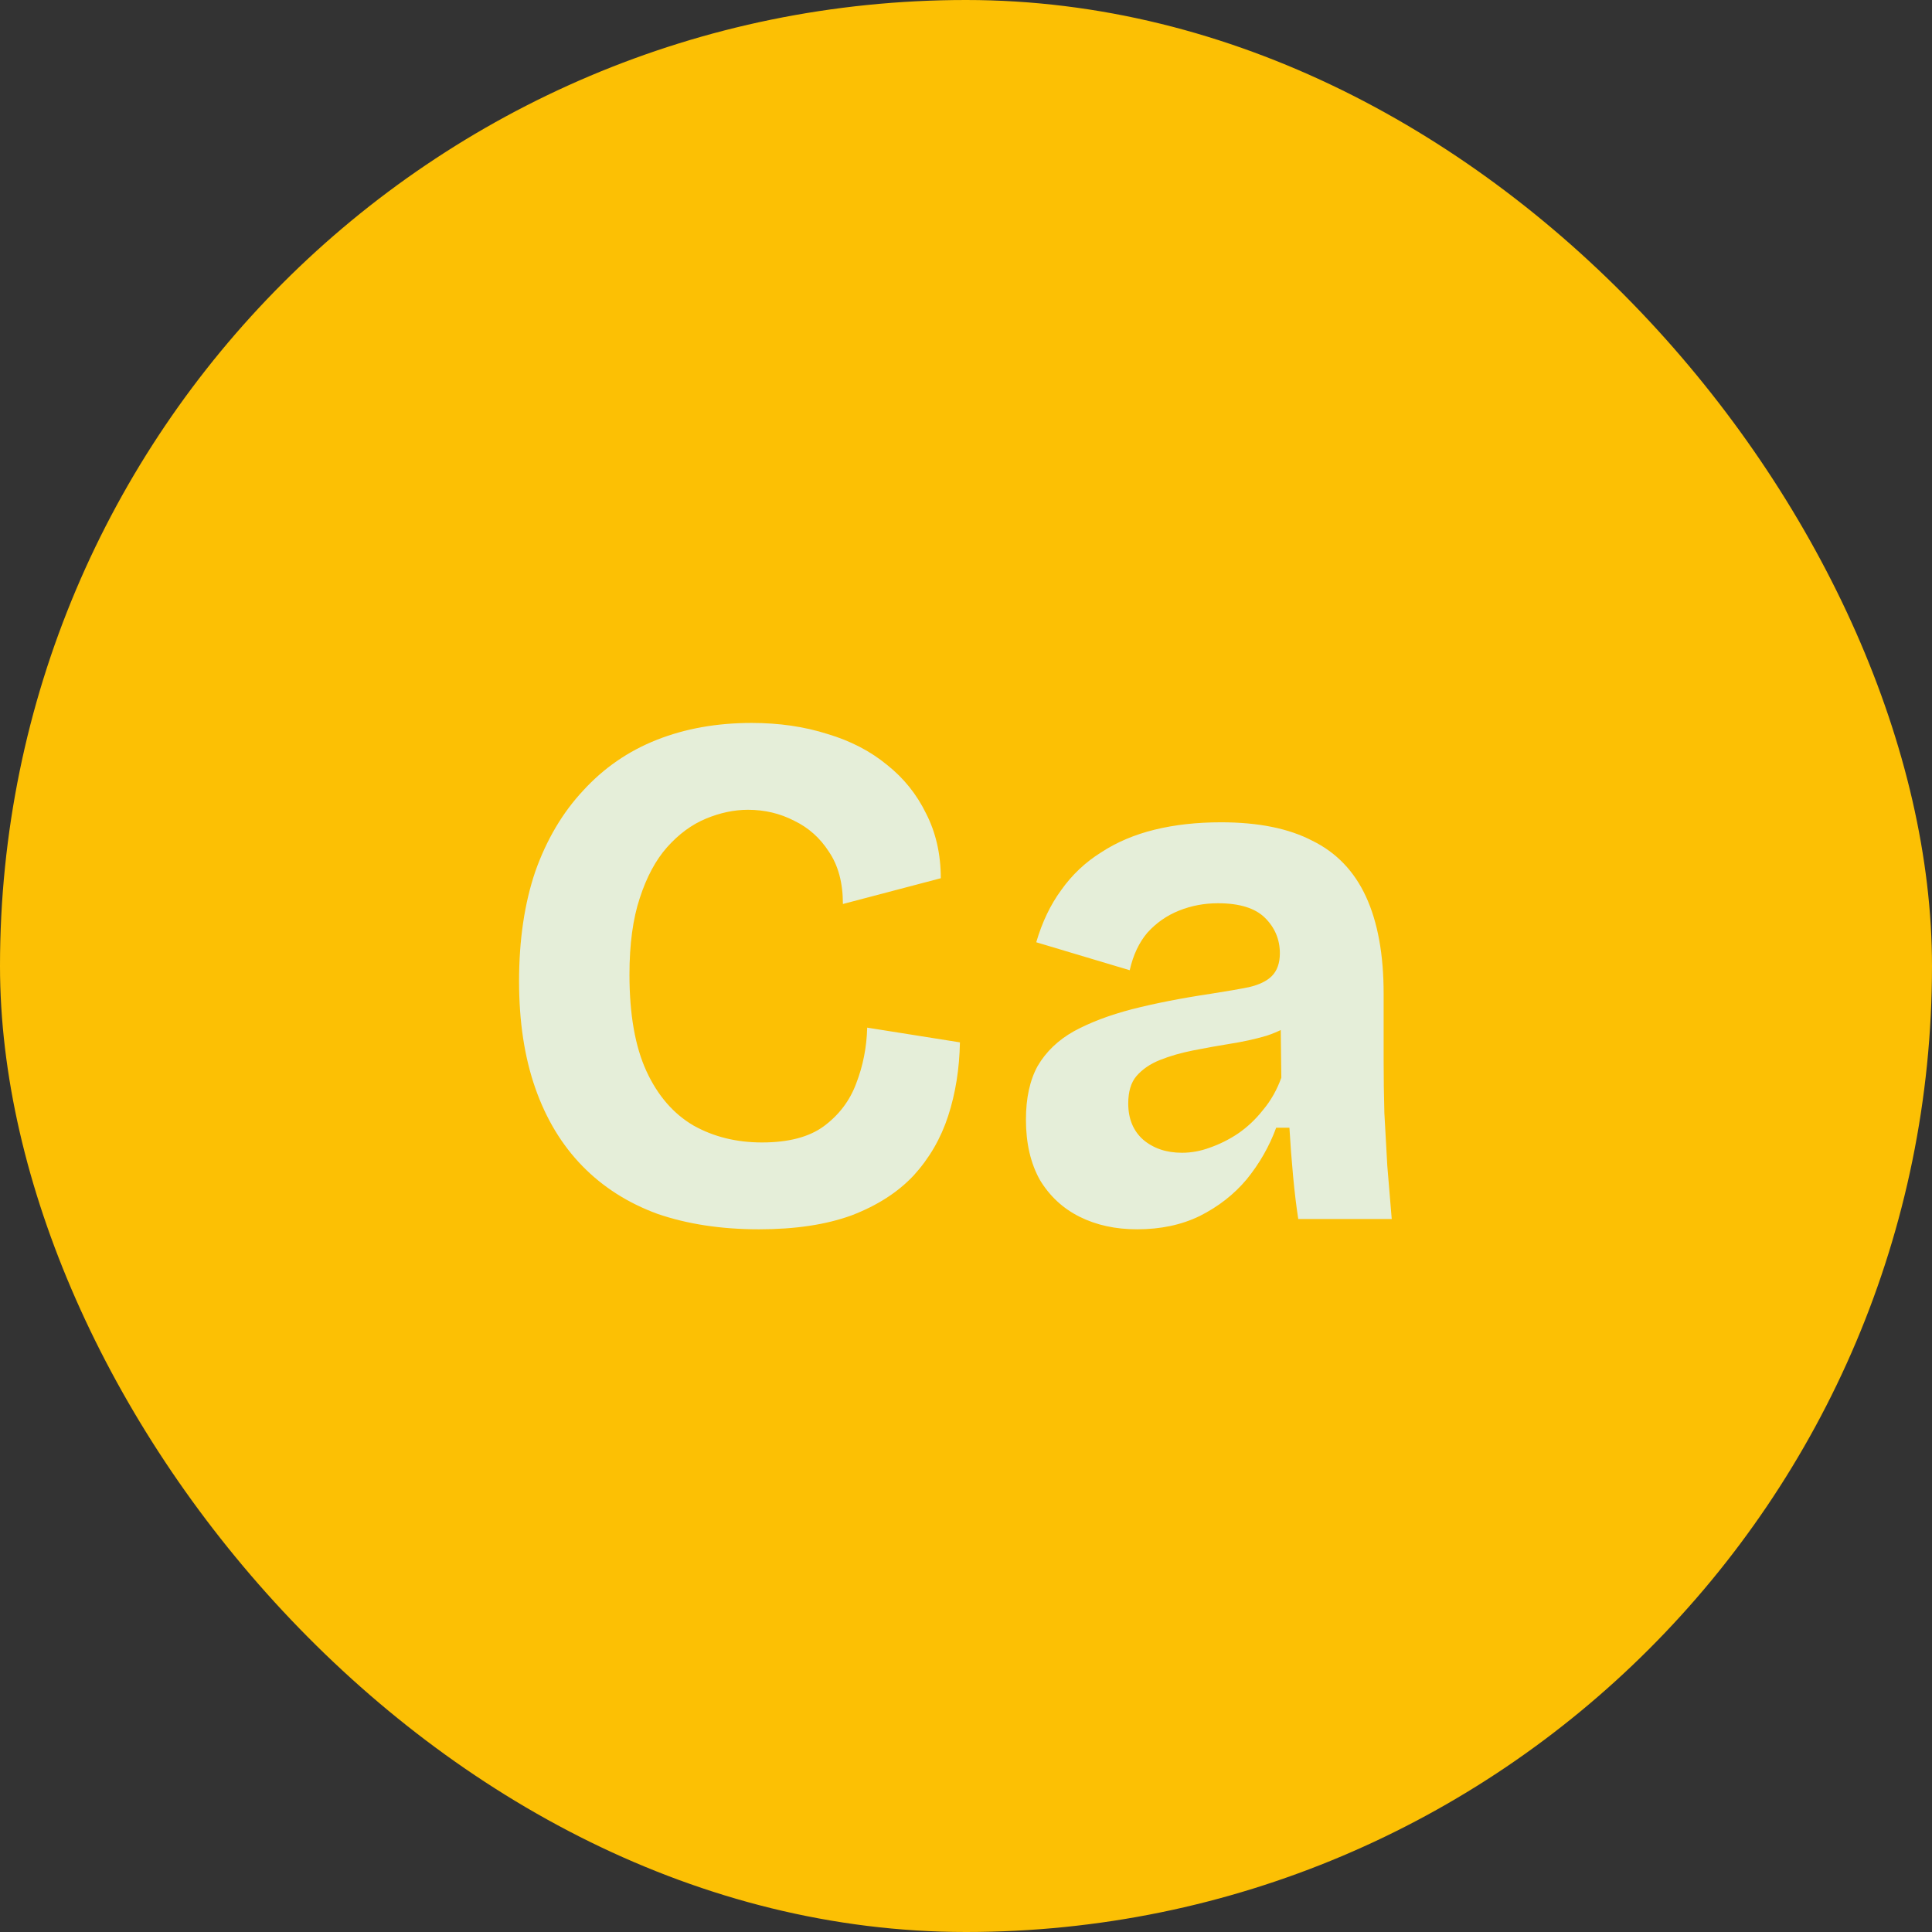 <svg width="42" height="42" viewBox="0 0 42 42" fill="none" xmlns="http://www.w3.org/2000/svg">
<rect x="0" y="0" width="42" height="42" fill="#333333" stroke="none"/>
<rect width="42" height="42" rx="21" fill="#FCC004"/>
<path d="M16.5 26.724C15.679 26.724 14.943 26.612 14.292 26.388C13.652 26.153 13.108 25.807 12.66 25.348C12.212 24.889 11.871 24.324 11.636 23.652C11.401 22.98 11.284 22.207 11.284 21.332C11.284 20.436 11.401 19.641 11.636 18.948C11.881 18.255 12.228 17.668 12.676 17.188C13.124 16.697 13.657 16.329 14.276 16.084C14.895 15.839 15.583 15.716 16.34 15.716C16.937 15.716 17.487 15.796 17.988 15.956C18.489 16.105 18.921 16.329 19.284 16.628C19.647 16.916 19.929 17.268 20.132 17.684C20.345 18.1 20.452 18.569 20.452 19.092L18.324 19.652C18.324 19.193 18.223 18.815 18.02 18.516C17.828 18.217 17.577 17.993 17.268 17.844C16.959 17.684 16.623 17.604 16.26 17.604C15.961 17.604 15.657 17.668 15.348 17.796C15.039 17.924 14.756 18.132 14.5 18.42C14.255 18.697 14.057 19.065 13.908 19.524C13.759 19.972 13.684 20.527 13.684 21.188C13.684 22.052 13.807 22.751 14.052 23.284C14.297 23.817 14.639 24.212 15.076 24.468C15.513 24.713 16.009 24.836 16.564 24.836C17.14 24.836 17.588 24.719 17.908 24.484C18.239 24.239 18.473 23.929 18.612 23.556C18.761 23.172 18.841 22.767 18.852 22.34L20.868 22.66C20.857 23.236 20.772 23.769 20.612 24.26C20.452 24.751 20.201 25.183 19.86 25.556C19.519 25.919 19.071 26.207 18.516 26.42C17.961 26.623 17.289 26.724 16.5 26.724ZM24.719 26.724C24.25 26.724 23.834 26.633 23.471 26.452C23.108 26.271 22.82 26.004 22.607 25.652C22.404 25.289 22.303 24.852 22.303 24.34C22.303 23.871 22.388 23.481 22.559 23.172C22.74 22.863 23.002 22.612 23.343 22.42C23.695 22.228 24.116 22.068 24.607 21.94C25.108 21.812 25.679 21.7 26.319 21.604C26.66 21.551 26.938 21.503 27.151 21.46C27.375 21.407 27.54 21.327 27.647 21.22C27.764 21.103 27.823 20.937 27.823 20.724C27.823 20.425 27.716 20.169 27.503 19.956C27.29 19.743 26.948 19.636 26.479 19.636C26.18 19.636 25.898 19.689 25.631 19.796C25.364 19.903 25.135 20.063 24.943 20.276C24.762 20.489 24.634 20.761 24.559 21.092L22.527 20.484C22.655 20.047 22.836 19.668 23.071 19.348C23.306 19.017 23.594 18.745 23.935 18.532C24.276 18.308 24.666 18.143 25.103 18.036C25.54 17.929 26.02 17.876 26.543 17.876C27.354 17.876 28.015 18.009 28.527 18.276C29.05 18.532 29.439 18.937 29.695 19.492C29.951 20.047 30.079 20.751 30.079 21.604V23.044C30.079 23.417 30.084 23.801 30.095 24.196C30.116 24.58 30.138 24.964 30.159 25.348C30.191 25.732 30.223 26.116 30.255 26.5H28.223C28.18 26.223 28.143 25.913 28.111 25.572C28.079 25.231 28.052 24.879 28.031 24.516H27.743C27.594 24.921 27.38 25.295 27.103 25.636C26.826 25.967 26.484 26.233 26.079 26.436C25.684 26.628 25.231 26.724 24.719 26.724ZM25.695 25.06C25.898 25.06 26.1 25.023 26.303 24.948C26.516 24.873 26.719 24.772 26.911 24.644C27.114 24.505 27.295 24.335 27.455 24.132C27.626 23.929 27.759 23.695 27.855 23.428L27.839 22.116L28.191 22.18C28.01 22.319 27.791 22.431 27.535 22.516C27.279 22.591 27.012 22.649 26.735 22.692C26.468 22.735 26.202 22.783 25.935 22.836C25.668 22.889 25.428 22.959 25.215 23.044C25.002 23.129 24.831 23.247 24.703 23.396C24.586 23.535 24.527 23.732 24.527 23.988C24.527 24.319 24.634 24.58 24.847 24.772C25.071 24.964 25.354 25.06 25.695 25.06Z" fill="#E5EED9"/>
</svg>
